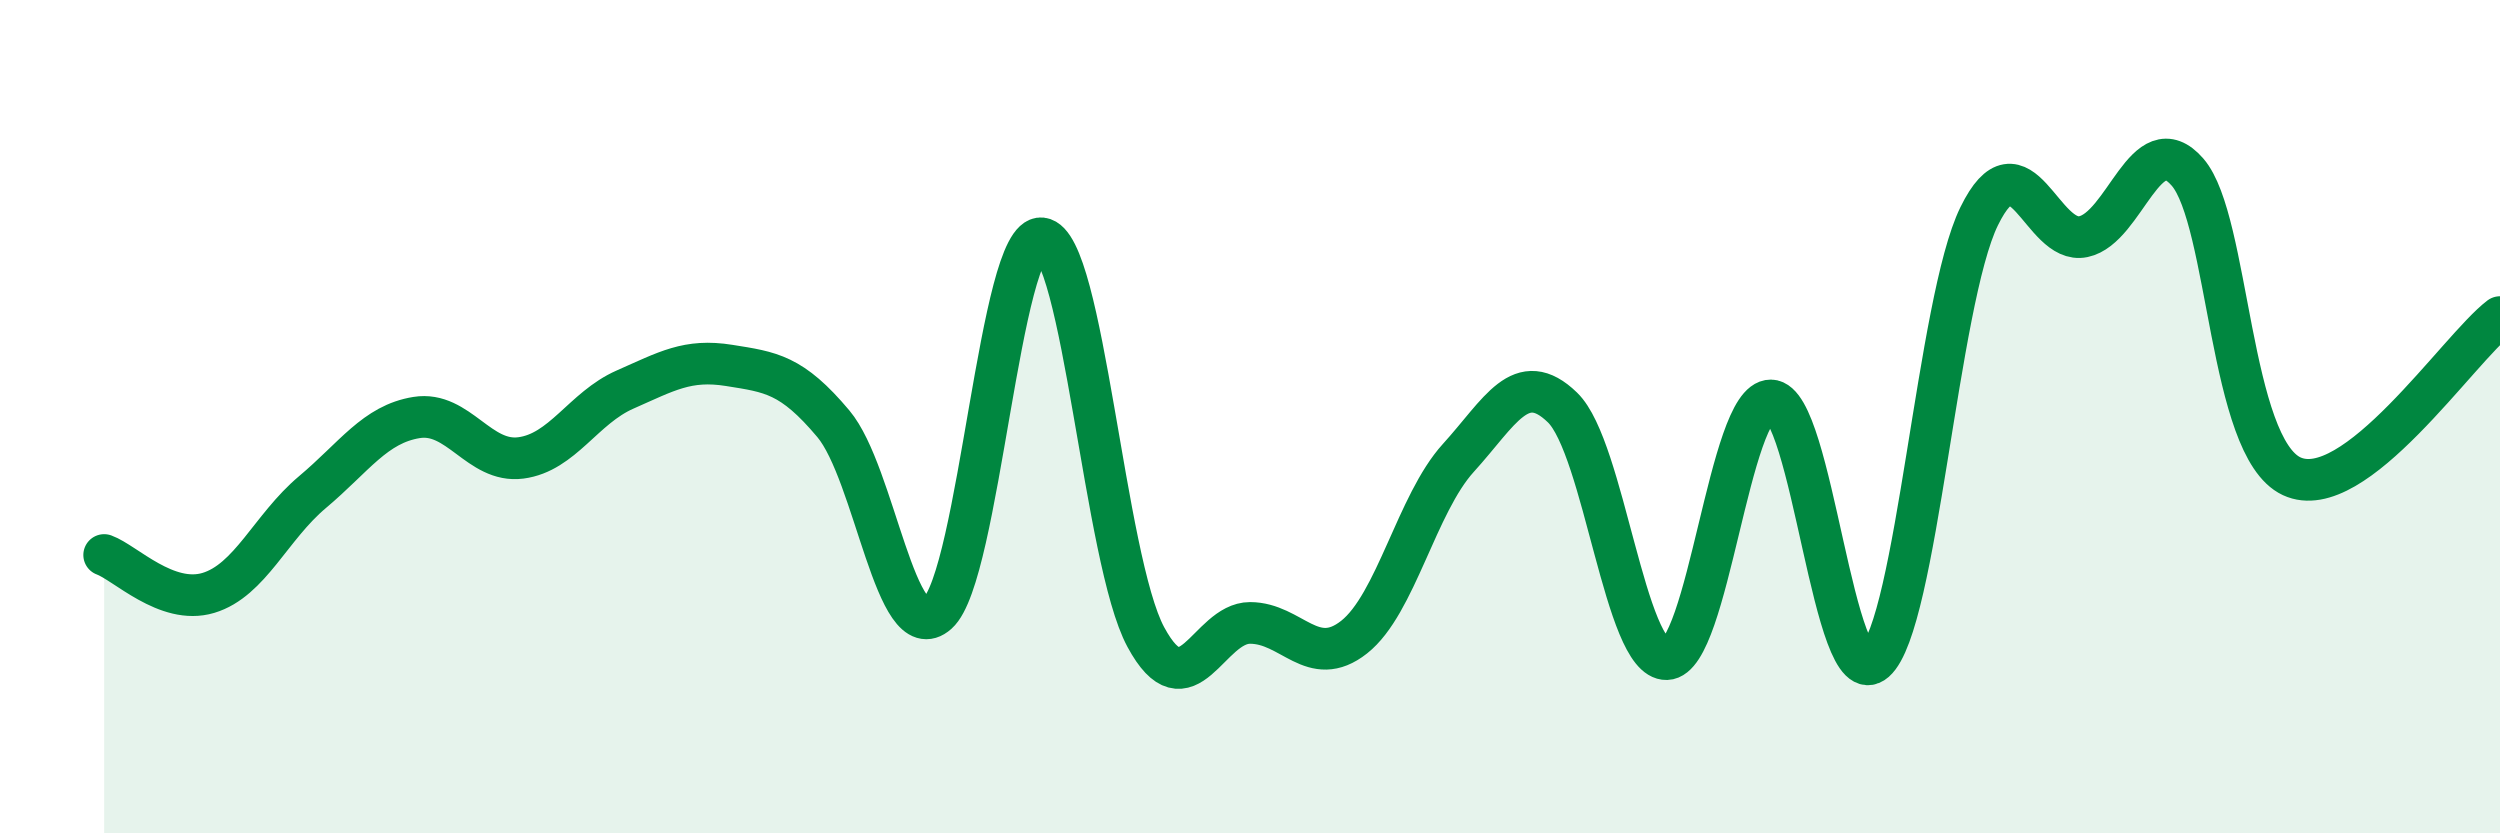 
    <svg width="60" height="20" viewBox="0 0 60 20" xmlns="http://www.w3.org/2000/svg">
      <path
        d="M 2.5,13.32 C 3,13.5 4,14.53 5,14.23 C 6,13.93 6.5,12.65 7.5,11.81 C 8.5,10.97 9,10.18 10,10.02 C 11,9.86 11.5,11.12 12.5,10.99 C 13.5,10.86 14,9.79 15,9.35 C 16,8.91 16.5,8.61 17.5,8.77 C 18.5,8.93 19,8.98 20,10.17 C 21,11.36 21.5,15.61 22.5,14.72 C 23.5,13.83 24,5.61 25,5.72 C 26,5.83 26.5,13.44 27.5,15.29 C 28.5,17.14 29,14.95 30,14.95 C 31,14.95 31.5,16.08 32.5,15.29 C 33.5,14.5 34,12.09 35,10.99 C 36,9.89 36.5,8.81 37.5,9.78 C 38.5,10.75 39,15.85 40,15.82 C 41,15.79 41.5,9.6 42.5,9.61 C 43.5,9.62 44,16.75 45,15.87 C 46,14.99 46.5,7.23 47.5,5.19 C 48.5,3.15 49,5.89 50,5.68 C 51,5.47 51.5,2.98 52.5,4.13 C 53.5,5.28 53.5,10.73 55,11.43 C 56.5,12.13 59,8.37 60,7.61L60 20L2.5 20Z"
        fill="#008740"
        opacity="0.1"
        stroke-linecap="round"
        stroke-linejoin="round"
      />
      <path
        d="M 2.5,13.32 C 3,13.5 4,14.53 5,14.23 C 6,13.93 6.5,12.65 7.5,11.81 C 8.5,10.97 9,10.18 10,10.02 C 11,9.86 11.5,11.12 12.5,10.99 C 13.5,10.86 14,9.79 15,9.35 C 16,8.91 16.5,8.61 17.5,8.77 C 18.5,8.93 19,8.98 20,10.17 C 21,11.36 21.5,15.61 22.5,14.72 C 23.5,13.83 24,5.61 25,5.72 C 26,5.83 26.5,13.44 27.5,15.29 C 28.5,17.14 29,14.95 30,14.95 C 31,14.95 31.5,16.08 32.5,15.29 C 33.5,14.5 34,12.09 35,10.99 C 36,9.89 36.5,8.81 37.5,9.78 C 38.5,10.75 39,15.85 40,15.82 C 41,15.79 41.5,9.6 42.5,9.61 C 43.5,9.62 44,16.75 45,15.87 C 46,14.99 46.5,7.23 47.5,5.19 C 48.5,3.15 49,5.89 50,5.68 C 51,5.47 51.5,2.98 52.5,4.13 C 53.5,5.28 53.5,10.73 55,11.43 C 56.5,12.13 59,8.37 60,7.61"
        stroke="#008740"
        stroke-width="1"
        fill="none"
        stroke-linecap="round"
        stroke-linejoin="round"
      />
    </svg>
  